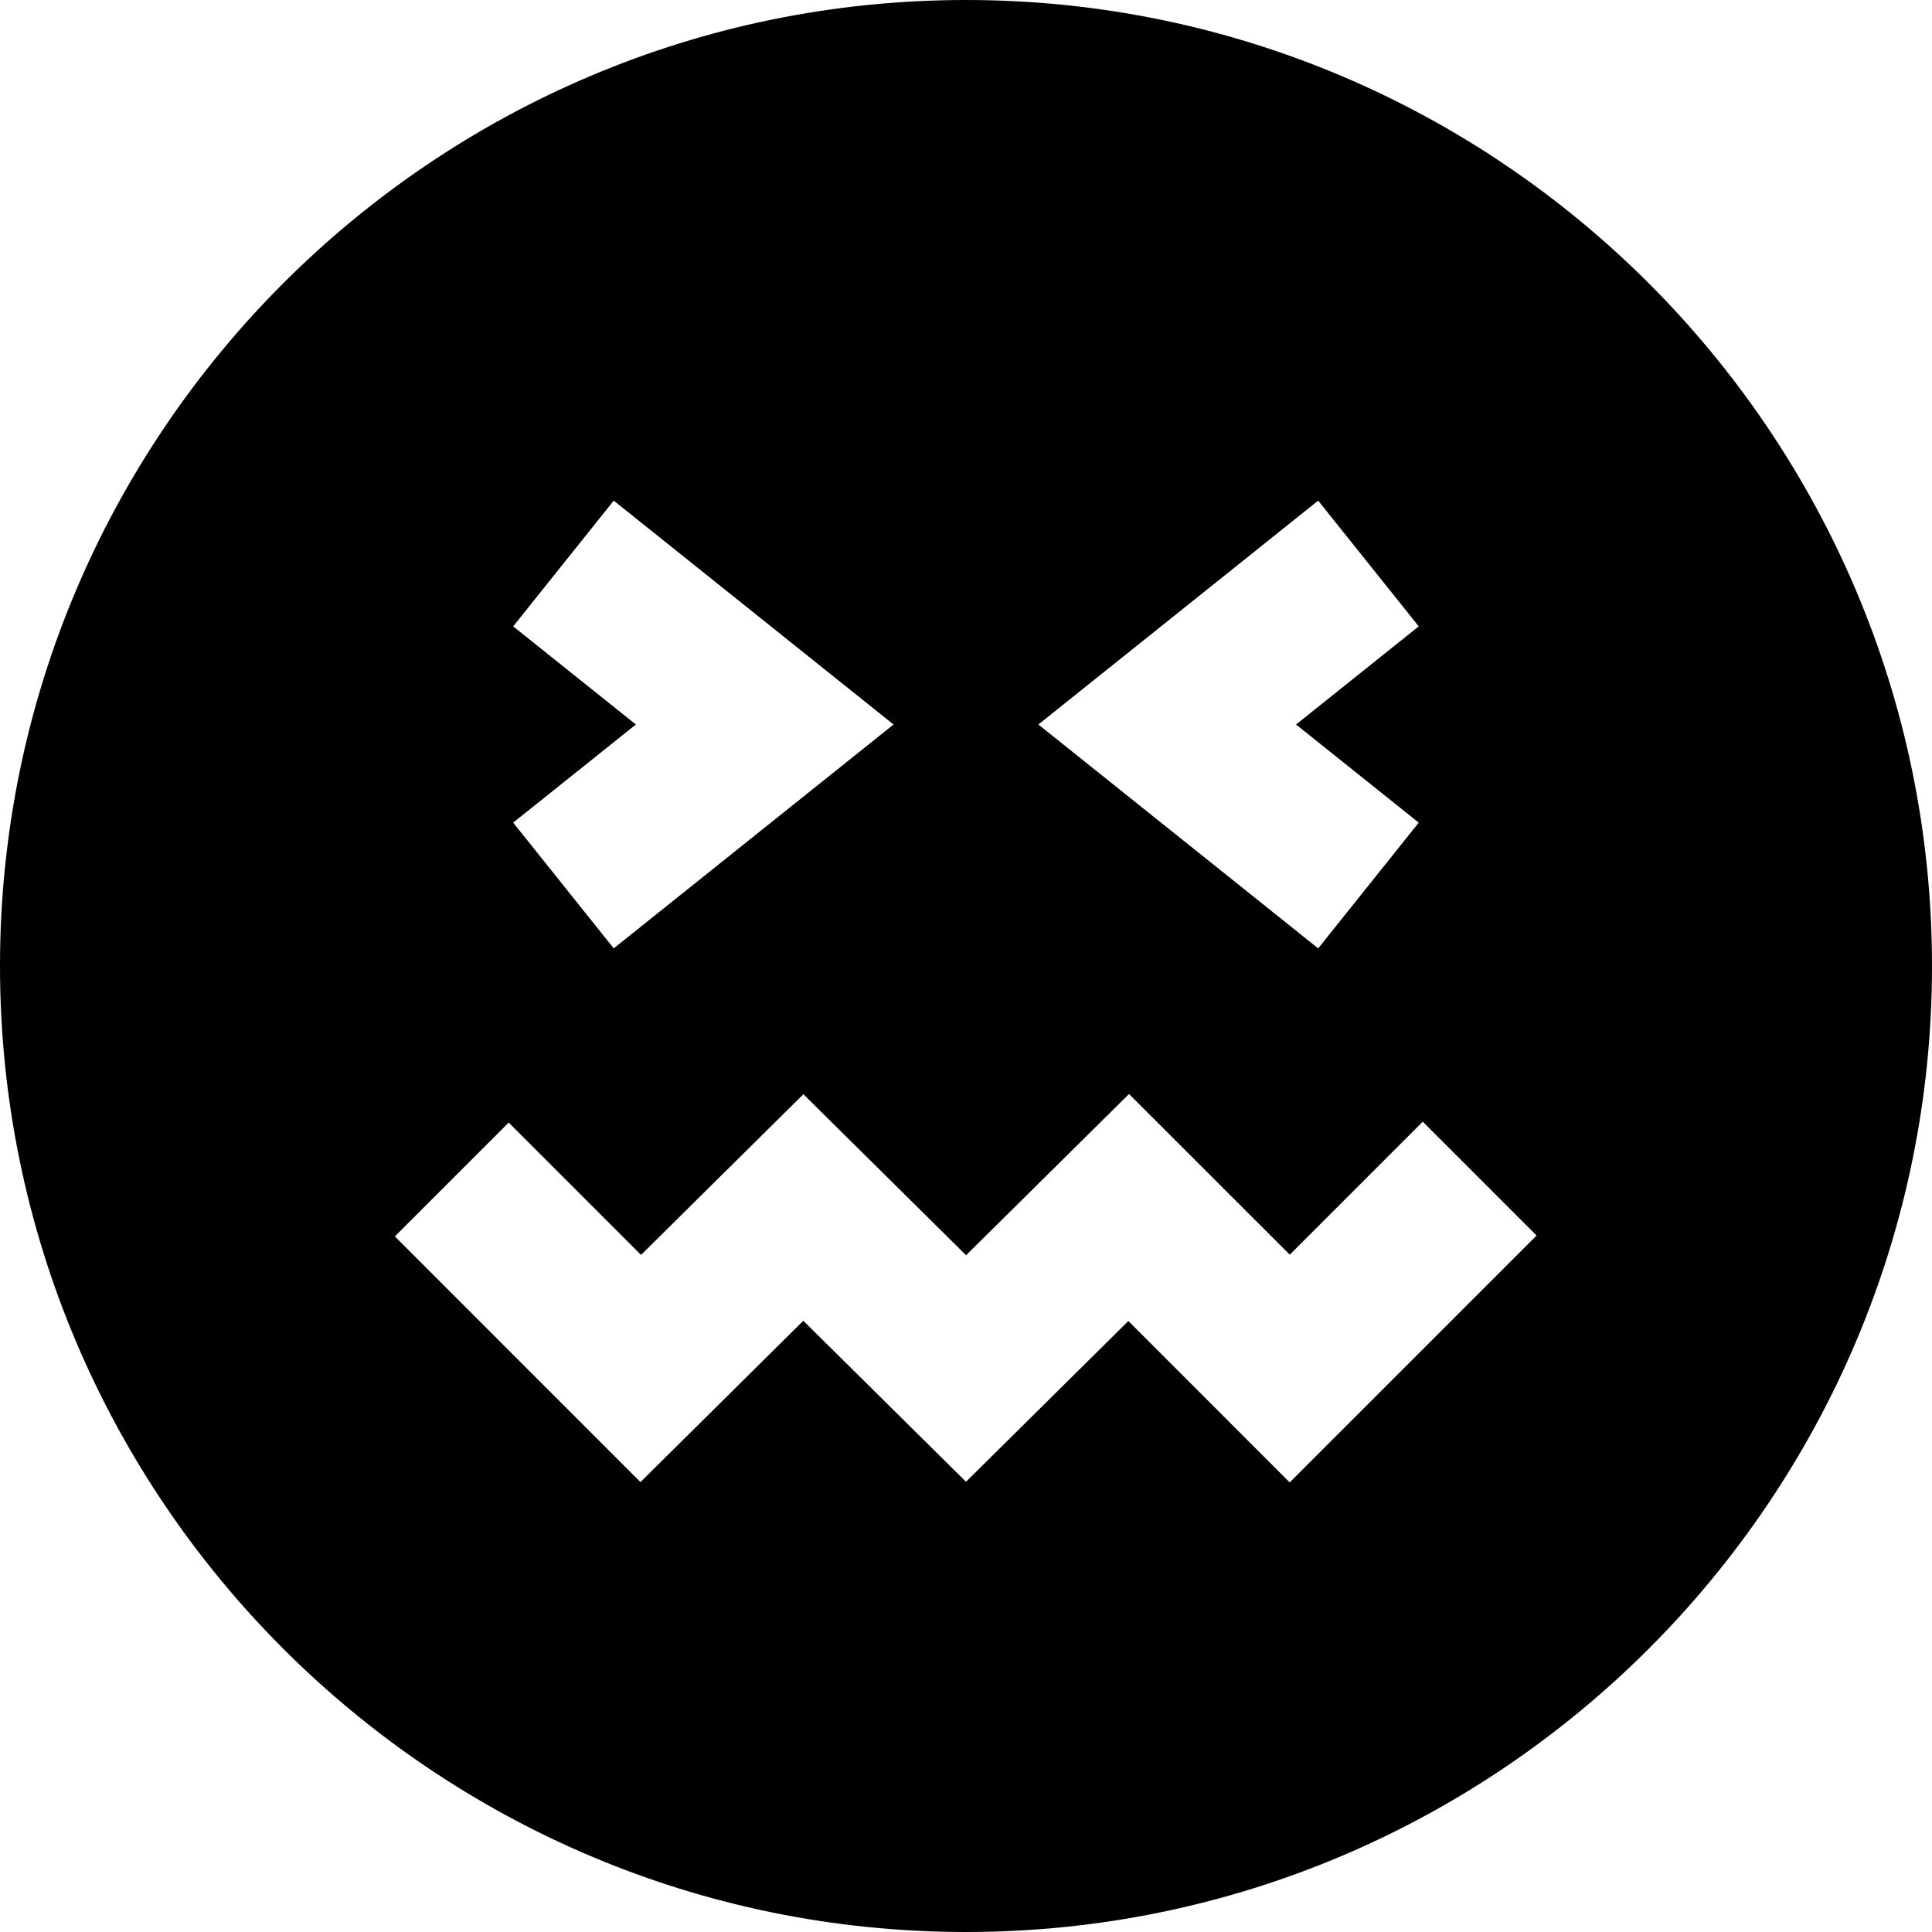 <?xml version="1.0" encoding="UTF-8"?>
<svg xmlns="http://www.w3.org/2000/svg" id="Layer_1" data-name="Layer 1" viewBox="0 0 24 24" width="512" height="512"><path d="M12,0C5.383,0,0,5.383,0,12s5.383,12,12,12,12-5.383,12-12S18.617,0,12,0Zm4.375,6.219l1.249,1.562-1.524,1.219,1.524,1.219-1.249,1.562-3.476-2.781,3.476-2.781Zm-10,1.562l1.249-1.562,3.476,2.781-3.476,2.781-1.249-1.562,1.524-1.219-1.524-1.219Zm9.645,10.633l-2.003-2.004-2.017,1.997-2.021-2-2.023,2.004-3.051-3.052,1.414-1.414,1.644,1.644,2.017-1.996,2.021,2,2.024-2.003,1.997,1.996,1.652-1.652,1.414,1.414-3.066,3.066Z"/></svg>
